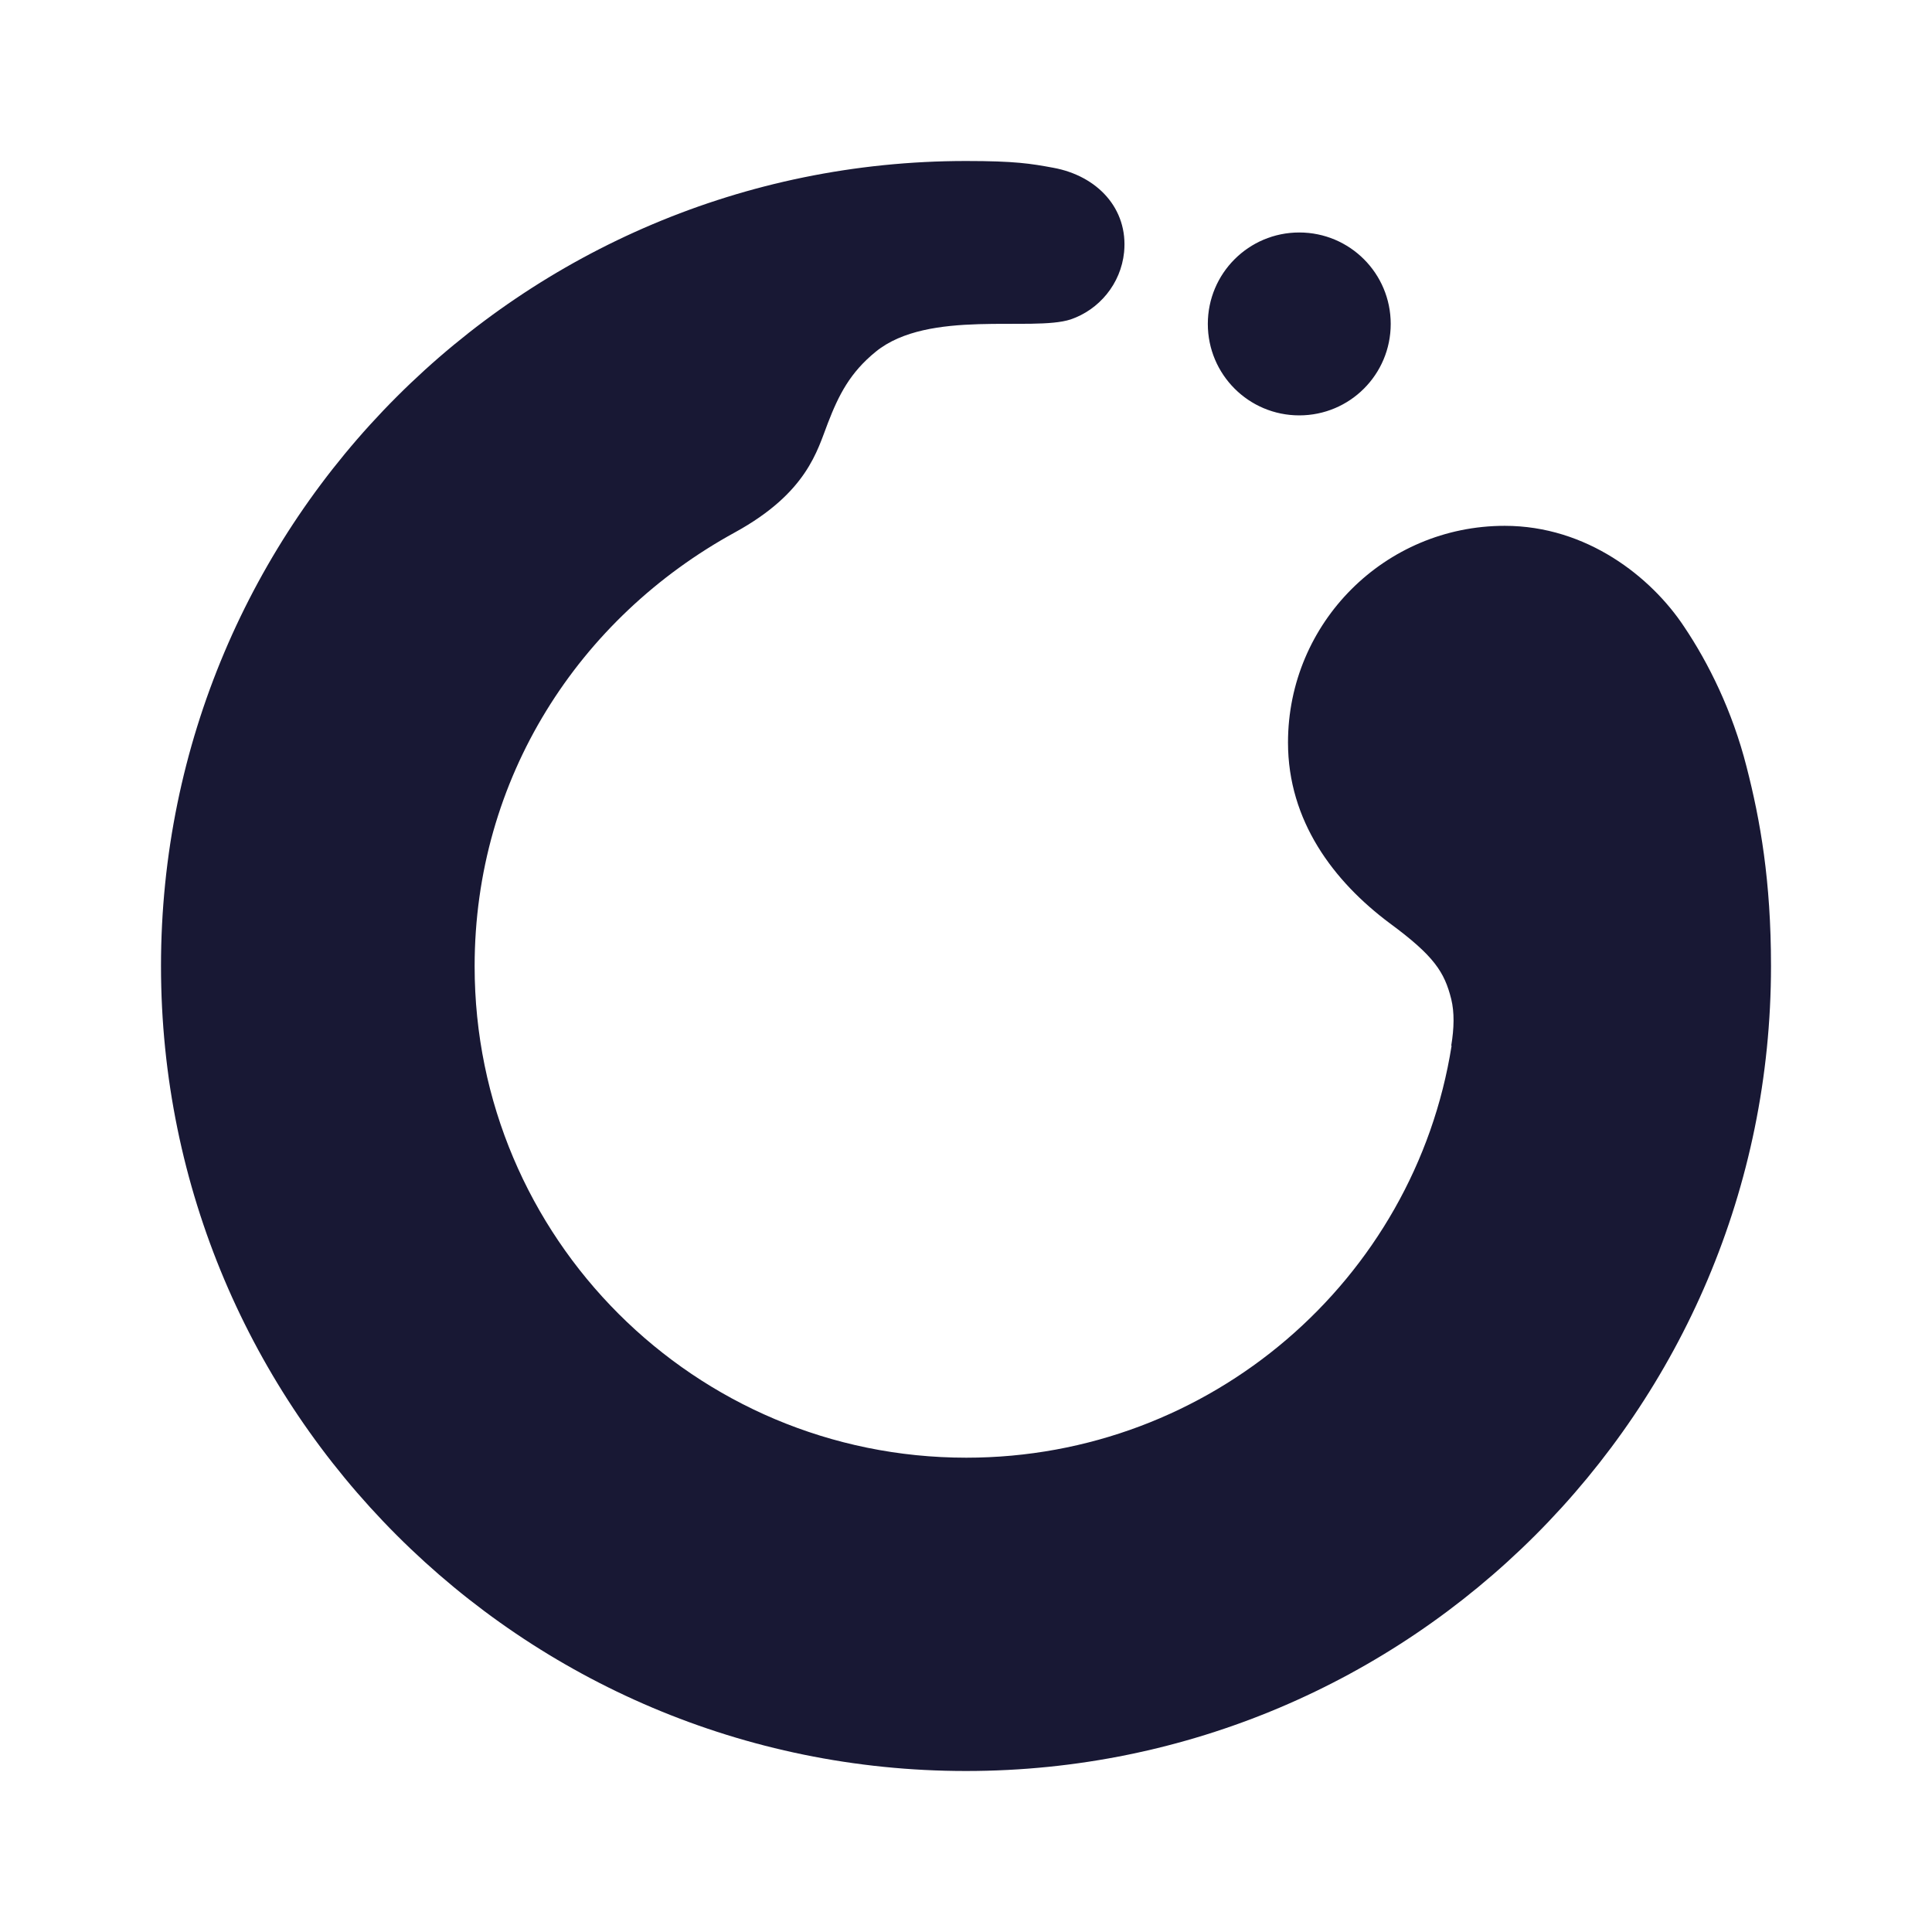 <svg width="24" height="24" viewBox="0 0 24 24" fill="none" xmlns="http://www.w3.org/2000/svg">
<g clip-path="url(#clip0_27440_1029)">
<path fill-rule="evenodd" clip-rule="evenodd" d="M18.028 12.988C18.064 12.772 18.068 12.576 18.028 12.412C17.944 12.076 17.816 11.876 17.268 11.472C16.564 10.948 16 10.196 16 9.224C16 7.736 17.204 6.532 18.692 6.532C19.712 6.532 20.512 7.168 20.92 7.784C21.224 8.236 21.52 8.832 21.696 9.524C21.868 10.192 22 10.944 22 12C22 17.524 17.524 22 12 22C6.476 22 2 17.524 2 12C2 6.476 6.476 2 12 2C12.608 2 12.804 2.032 13.084 2.084C13.632 2.184 14.016 2.592 13.964 3.132C13.924 3.528 13.652 3.848 13.3 3.968C12.824 4.124 11.536 3.836 10.88 4.368C10.56 4.628 10.42 4.904 10.284 5.256C10.152 5.596 10.028 6.12 9.132 6.612C7.188 7.676 5.896 9.668 5.896 12.004C5.896 15.376 8.628 18.108 12.004 18.108C15.04 18.108 17.572 15.896 18.032 12.992L18.028 12.988ZM16.14 2.888C15.512 2.888 15.004 3.396 15.004 4.024C15.004 4.652 15.512 5.16 16.14 5.16C16.768 5.16 17.276 4.652 17.276 4.024C17.276 3.396 16.768 2.888 16.14 2.888Z" fill="#181834"/>
</g>
<defs>
<clipPath id="clip0_27440_1029">
<rect width="20" height="20" fill="white" transform="translate(2 2)"/>
</clipPath>
</defs>
</svg>
